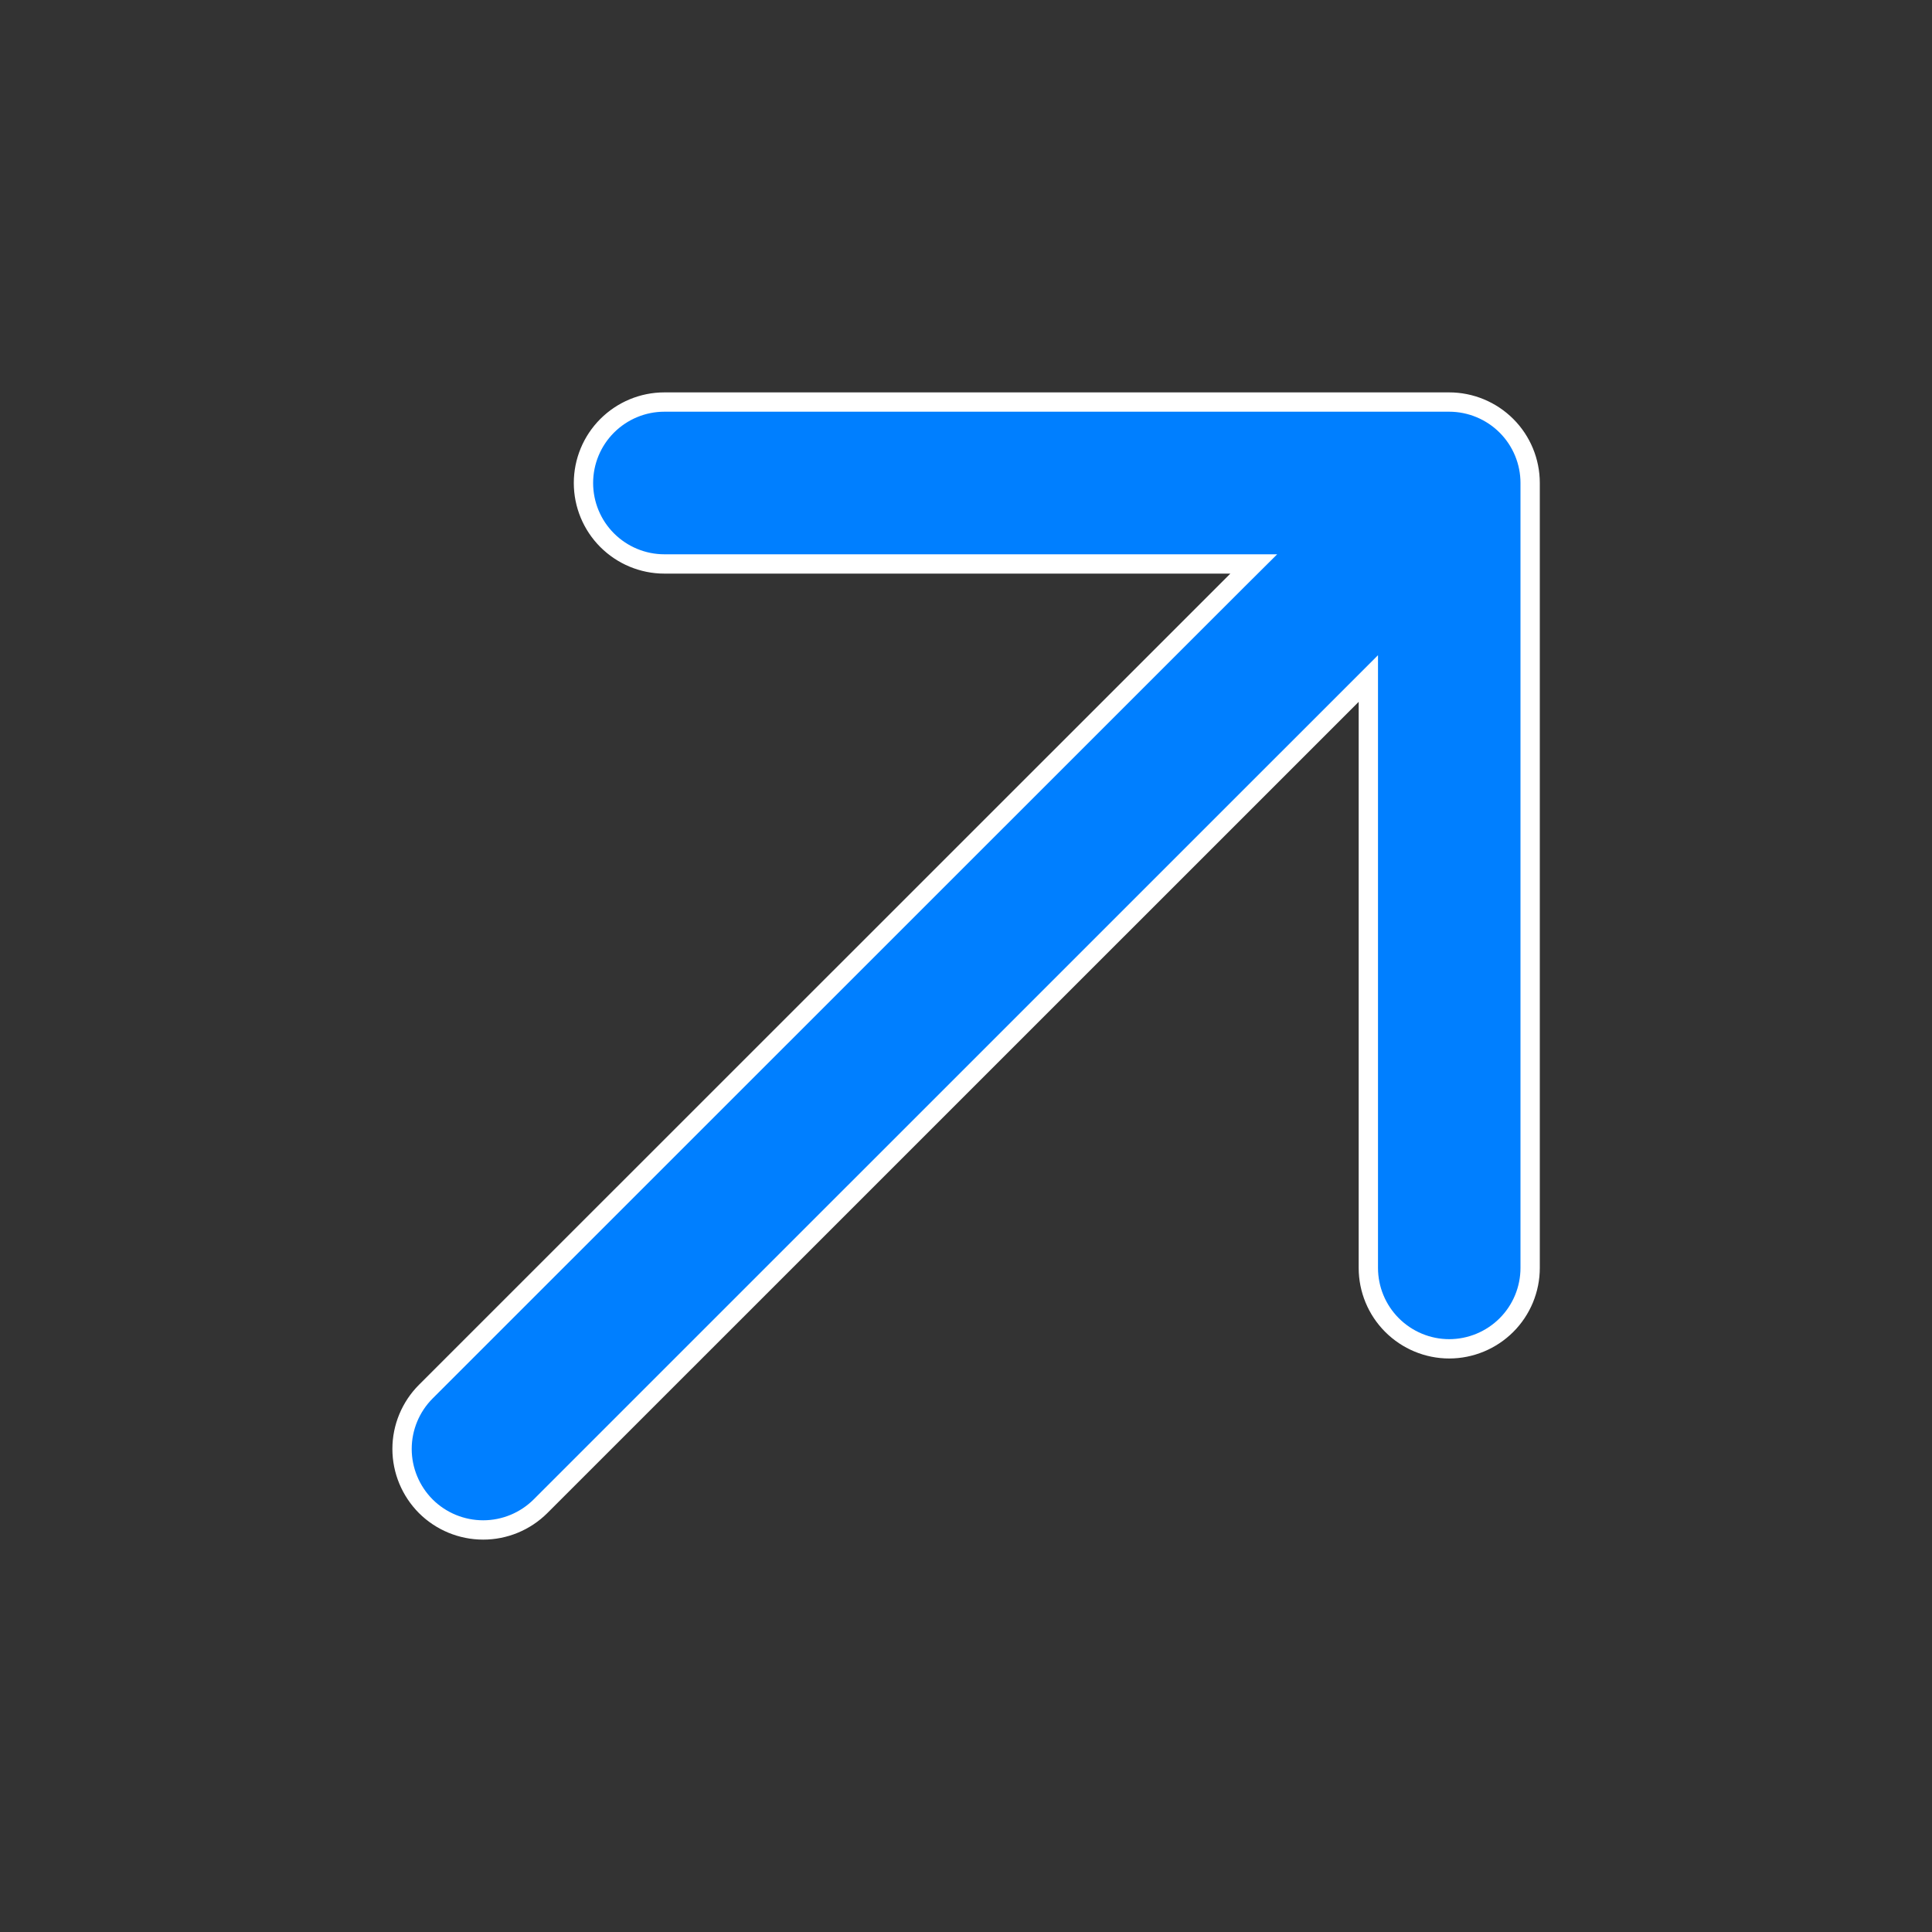 <svg width="20" height="20" viewBox="0 0 20 20" fill="none" xmlns="http://www.w3.org/2000/svg">
<rect x="0" y="0" width="20" height="20" fill="#333333" stroke="none"/>
<path d="M6.877 4.162H15.002C15.224 4.162 15.438 4.251 15.595 4.408C15.752 4.565 15.84 4.778 15.84 5V13.125C15.84 13.347 15.752 13.56 15.595 13.717C15.438 13.874 15.224 13.963 15.002 13.963C14.78 13.963 14.567 13.874 14.41 13.717C14.253 13.56 14.165 13.347 14.165 13.125V7.024L13.994 7.195L5.595 15.593C5.437 15.75 5.224 15.838 5.002 15.838C4.779 15.838 4.566 15.75 4.408 15.593C4.251 15.435 4.162 15.222 4.162 14.999C4.162 14.777 4.251 14.563 4.408 14.406L12.808 6.008L12.979 5.838H6.877C6.655 5.838 6.442 5.749 6.285 5.592C6.128 5.435 6.04 5.222 6.04 5C6.04 4.778 6.128 4.565 6.285 4.408C6.442 4.251 6.655 4.162 6.877 4.162Z" fill="#007FFF" stroke="white" stroke-width="0.2"/>
</svg>
